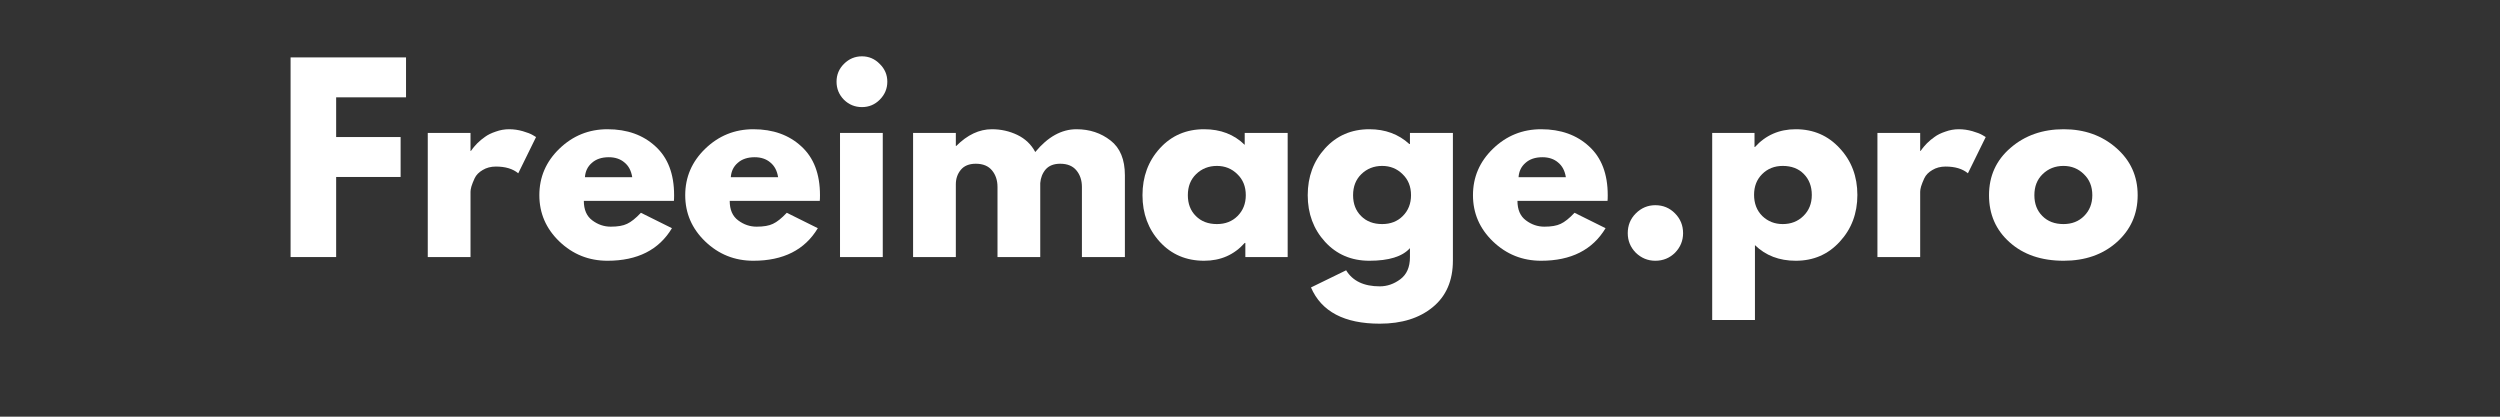 <svg xmlns="http://www.w3.org/2000/svg" xmlns:xlink="http://www.w3.org/1999/xlink" width="240" zoomAndPan="magnify" viewBox="0 0 180 30" height="40" preserveAspectRatio="xMidYMid meet" version="1.0"><rect x="0" y="0" width="180" height="30" fill="#333333" stroke="none"/><defs><g/></defs><g fill="#ffffff" fill-opacity="1"><g transform="translate(19.875, 18.508)"><g><path d="M 9.359 -14.375 L 9.359 -11.5 L 4.328 -11.5 L 4.328 -8.641 L 8.969 -8.641 L 8.969 -5.766 L 4.328 -5.766 L 4.328 0 L 1.047 0 L 1.047 -14.375 Z M 9.359 -14.375 "/></g></g></g><g fill="#ffffff" fill-opacity="1"><g transform="translate(29.752, 18.508)"><g><path d="M 1.047 0 L 1.047 -8.938 L 4.125 -8.938 L 4.125 -7.641 L 4.156 -7.641 C 4.188 -7.691 4.227 -7.75 4.281 -7.812 C 4.332 -7.883 4.441 -8.008 4.609 -8.188 C 4.785 -8.363 4.973 -8.52 5.172 -8.656 C 5.367 -8.801 5.625 -8.926 5.938 -9.031 C 6.25 -9.145 6.57 -9.203 6.906 -9.203 C 7.238 -9.203 7.566 -9.156 7.891 -9.062 C 8.211 -8.969 8.453 -8.875 8.609 -8.781 L 8.844 -8.641 L 7.562 -6.031 C 7.176 -6.352 6.641 -6.516 5.953 -6.516 C 5.586 -6.516 5.27 -6.43 5 -6.266 C 4.727 -6.109 4.535 -5.91 4.422 -5.672 C 4.316 -5.441 4.238 -5.242 4.188 -5.078 C 4.145 -4.922 4.125 -4.797 4.125 -4.703 L 4.125 0 Z M 1.047 0 "/></g></g></g><g fill="#ffffff" fill-opacity="1"><g transform="translate(38.427, 18.508)"><g><path d="M 10.094 -4.047 L 3.609 -4.047 C 3.609 -3.41 3.812 -2.941 4.219 -2.641 C 4.625 -2.336 5.066 -2.188 5.547 -2.188 C 6.047 -2.188 6.438 -2.254 6.719 -2.391 C 7.008 -2.523 7.344 -2.789 7.719 -3.188 L 9.953 -2.078 C 9.016 -0.516 7.469 0.266 5.312 0.266 C 3.969 0.266 2.812 -0.195 1.844 -1.125 C 0.883 -2.051 0.406 -3.16 0.406 -4.453 C 0.406 -5.754 0.883 -6.867 1.844 -7.797 C 2.812 -8.734 3.969 -9.203 5.312 -9.203 C 6.727 -9.203 7.879 -8.789 8.766 -7.969 C 9.66 -7.156 10.109 -5.984 10.109 -4.453 C 10.109 -4.242 10.102 -4.109 10.094 -4.047 Z M 3.688 -5.75 L 7.094 -5.75 C 7.02 -6.219 6.832 -6.57 6.531 -6.812 C 6.238 -7.062 5.863 -7.188 5.406 -7.188 C 4.895 -7.188 4.488 -7.051 4.188 -6.781 C 3.883 -6.52 3.719 -6.176 3.688 -5.75 Z M 3.688 -5.75 "/></g></g></g><g fill="#ffffff" fill-opacity="1"><g transform="translate(48.93, 18.508)"><g><path d="M 10.094 -4.047 L 3.609 -4.047 C 3.609 -3.41 3.812 -2.941 4.219 -2.641 C 4.625 -2.336 5.066 -2.188 5.547 -2.188 C 6.047 -2.188 6.438 -2.254 6.719 -2.391 C 7.008 -2.523 7.344 -2.789 7.719 -3.188 L 9.953 -2.078 C 9.016 -0.516 7.469 0.266 5.312 0.266 C 3.969 0.266 2.812 -0.195 1.844 -1.125 C 0.883 -2.051 0.406 -3.16 0.406 -4.453 C 0.406 -5.754 0.883 -6.867 1.844 -7.797 C 2.812 -8.734 3.969 -9.203 5.312 -9.203 C 6.727 -9.203 7.879 -8.789 8.766 -7.969 C 9.66 -7.156 10.109 -5.984 10.109 -4.453 C 10.109 -4.242 10.102 -4.109 10.094 -4.047 Z M 3.688 -5.75 L 7.094 -5.75 C 7.02 -6.219 6.832 -6.57 6.531 -6.812 C 6.238 -7.062 5.863 -7.188 5.406 -7.188 C 4.895 -7.188 4.488 -7.051 4.188 -6.781 C 3.883 -6.52 3.719 -6.176 3.688 -5.75 Z M 3.688 -5.75 "/></g></g></g><g fill="#ffffff" fill-opacity="1"><g transform="translate(59.434, 18.508)"><g><path d="M 1.328 -13.906 C 1.691 -14.27 2.125 -14.453 2.625 -14.453 C 3.125 -14.453 3.551 -14.27 3.906 -13.906 C 4.27 -13.551 4.453 -13.125 4.453 -12.625 C 4.453 -12.125 4.27 -11.691 3.906 -11.328 C 3.551 -10.973 3.125 -10.797 2.625 -10.797 C 2.125 -10.797 1.691 -10.973 1.328 -11.328 C 0.973 -11.691 0.797 -12.125 0.797 -12.625 C 0.797 -13.125 0.973 -13.551 1.328 -13.906 Z M 1.047 -8.938 L 1.047 0 L 4.125 0 L 4.125 -8.938 Z M 1.047 -8.938 "/></g></g></g><g fill="#ffffff" fill-opacity="1"><g transform="translate(64.695, 18.508)"><g><path d="M 1.047 0 L 1.047 -8.938 L 4.125 -8.938 L 4.125 -8 L 4.156 -8 C 4.957 -8.801 5.812 -9.203 6.719 -9.203 C 7.375 -9.203 7.984 -9.066 8.547 -8.797 C 9.117 -8.523 9.551 -8.113 9.844 -7.562 C 10.75 -8.656 11.738 -9.203 12.812 -9.203 C 13.758 -9.203 14.578 -8.93 15.266 -8.391 C 15.953 -7.859 16.297 -7.023 16.297 -5.891 L 16.297 0 L 13.203 0 L 13.203 -5.047 C 13.203 -5.523 13.07 -5.922 12.812 -6.234 C 12.551 -6.555 12.16 -6.719 11.641 -6.719 C 11.18 -6.719 10.832 -6.582 10.594 -6.312 C 10.363 -6.039 10.234 -5.711 10.203 -5.328 L 10.203 0 L 7.125 0 L 7.125 -5.047 C 7.125 -5.523 6.992 -5.922 6.734 -6.234 C 6.473 -6.555 6.082 -6.719 5.562 -6.719 C 5.082 -6.719 4.723 -6.57 4.484 -6.281 C 4.242 -5.988 4.125 -5.641 4.125 -5.234 L 4.125 0 Z M 1.047 0 "/></g></g></g><g fill="#ffffff" fill-opacity="1"><g transform="translate(81.853, 18.508)"><g><path d="M 1.656 -1.094 C 0.82 -2.008 0.406 -3.129 0.406 -4.453 C 0.406 -5.785 0.82 -6.91 1.656 -7.828 C 2.488 -8.742 3.551 -9.203 4.844 -9.203 C 6.031 -9.203 7.004 -8.828 7.766 -8.078 L 7.766 -8.938 L 10.859 -8.938 L 10.859 0 L 7.812 0 L 7.812 -1.016 L 7.766 -1.016 C 7.004 -0.16 6.031 0.266 4.844 0.266 C 3.551 0.266 2.488 -0.188 1.656 -1.094 Z M 4.266 -5.969 C 3.867 -5.582 3.672 -5.078 3.672 -4.453 C 3.672 -3.836 3.863 -3.336 4.25 -2.953 C 4.633 -2.566 5.141 -2.375 5.766 -2.375 C 6.367 -2.375 6.863 -2.566 7.25 -2.953 C 7.645 -3.348 7.844 -3.848 7.844 -4.453 C 7.844 -5.078 7.641 -5.582 7.234 -5.969 C 6.836 -6.363 6.348 -6.562 5.766 -6.562 C 5.172 -6.562 4.672 -6.363 4.266 -5.969 Z M 4.266 -5.969 "/></g></g></g><g fill="#ffffff" fill-opacity="1"><g transform="translate(93.75, 18.508)"><g><path d="M 0.641 2.188 L 3.172 0.953 C 3.641 1.723 4.445 2.109 5.594 2.109 C 6.125 2.109 6.617 1.938 7.078 1.594 C 7.535 1.25 7.766 0.723 7.766 0.016 L 7.766 -0.641 C 7.223 -0.035 6.25 0.266 4.844 0.266 C 3.551 0.266 2.488 -0.188 1.656 -1.094 C 0.82 -2.008 0.406 -3.129 0.406 -4.453 C 0.406 -5.785 0.82 -6.91 1.656 -7.828 C 2.488 -8.742 3.551 -9.203 4.844 -9.203 C 5.988 -9.203 6.945 -8.848 7.719 -8.141 L 7.766 -8.141 L 7.766 -8.938 L 10.859 -8.938 L 10.859 0.25 C 10.859 1.695 10.375 2.816 9.406 3.609 C 8.445 4.398 7.176 4.797 5.594 4.797 C 3.039 4.797 1.391 3.926 0.641 2.188 Z M 4.266 -5.969 C 3.867 -5.582 3.672 -5.078 3.672 -4.453 C 3.672 -3.836 3.863 -3.336 4.25 -2.953 C 4.633 -2.566 5.141 -2.375 5.766 -2.375 C 6.367 -2.375 6.863 -2.566 7.25 -2.953 C 7.645 -3.348 7.844 -3.848 7.844 -4.453 C 7.844 -5.078 7.641 -5.582 7.234 -5.969 C 6.836 -6.363 6.348 -6.562 5.766 -6.562 C 5.172 -6.562 4.672 -6.363 4.266 -5.969 Z M 4.266 -5.969 "/></g></g></g><g fill="#ffffff" fill-opacity="1"><g transform="translate(105.648, 18.508)"><g><path d="M 10.094 -4.047 L 3.609 -4.047 C 3.609 -3.41 3.812 -2.941 4.219 -2.641 C 4.625 -2.336 5.066 -2.188 5.547 -2.188 C 6.047 -2.188 6.438 -2.254 6.719 -2.391 C 7.008 -2.523 7.344 -2.789 7.719 -3.188 L 9.953 -2.078 C 9.016 -0.516 7.469 0.266 5.312 0.266 C 3.969 0.266 2.812 -0.195 1.844 -1.125 C 0.883 -2.051 0.406 -3.16 0.406 -4.453 C 0.406 -5.754 0.883 -6.867 1.844 -7.797 C 2.812 -8.734 3.969 -9.203 5.312 -9.203 C 6.727 -9.203 7.879 -8.789 8.766 -7.969 C 9.66 -7.156 10.109 -5.984 10.109 -4.453 C 10.109 -4.242 10.102 -4.109 10.094 -4.047 Z M 3.688 -5.75 L 7.094 -5.75 C 7.02 -6.219 6.832 -6.57 6.531 -6.812 C 6.238 -7.062 5.863 -7.188 5.406 -7.188 C 4.895 -7.188 4.488 -7.051 4.188 -6.781 C 3.883 -6.52 3.719 -6.176 3.688 -5.75 Z M 3.688 -5.75 "/></g></g></g><g fill="#ffffff" fill-opacity="1"><g transform="translate(116.151, 18.508)"><g><path d="M 3.031 -3.734 C 3.594 -3.734 4.066 -3.535 4.453 -3.141 C 4.836 -2.754 5.031 -2.281 5.031 -1.719 C 5.031 -1.176 4.836 -0.707 4.453 -0.312 C 4.066 0.07 3.594 0.266 3.031 0.266 C 2.488 0.266 2.02 0.07 1.625 -0.312 C 1.238 -0.707 1.047 -1.176 1.047 -1.719 C 1.047 -2.281 1.238 -2.754 1.625 -3.141 C 2.02 -3.535 2.488 -3.734 3.031 -3.734 Z M 3.031 -3.734 "/></g></g></g><g fill="#ffffff" fill-opacity="1"><g transform="translate(122.231, 18.508)"><g><path d="M 10.234 -7.828 C 11.078 -6.922 11.5 -5.801 11.5 -4.469 C 11.5 -3.145 11.078 -2.023 10.234 -1.109 C 9.398 -0.191 8.344 0.266 7.062 0.266 C 5.875 0.266 4.895 -0.109 4.125 -0.859 L 4.125 4.531 L 1.047 4.531 L 1.047 -8.938 L 4.094 -8.938 L 4.094 -7.922 L 4.125 -7.922 C 4.895 -8.773 5.875 -9.203 7.062 -9.203 C 8.344 -9.203 9.398 -8.742 10.234 -7.828 Z M 7.609 -2.953 C 8.016 -3.348 8.219 -3.852 8.219 -4.469 C 8.219 -5.094 8.023 -5.598 7.641 -5.984 C 7.266 -6.367 6.758 -6.562 6.125 -6.562 C 5.531 -6.562 5.035 -6.363 4.641 -5.969 C 4.254 -5.582 4.062 -5.086 4.062 -4.484 C 4.062 -3.859 4.258 -3.348 4.656 -2.953 C 5.062 -2.566 5.551 -2.375 6.125 -2.375 C 6.719 -2.375 7.211 -2.566 7.609 -2.953 Z M 7.609 -2.953 "/></g></g></g><g fill="#ffffff" fill-opacity="1"><g transform="translate(134.128, 18.508)"><g><path d="M 1.047 0 L 1.047 -8.938 L 4.125 -8.938 L 4.125 -7.641 L 4.156 -7.641 C 4.188 -7.691 4.227 -7.75 4.281 -7.812 C 4.332 -7.883 4.441 -8.008 4.609 -8.188 C 4.785 -8.363 4.973 -8.52 5.172 -8.656 C 5.367 -8.801 5.625 -8.926 5.938 -9.031 C 6.25 -9.145 6.57 -9.203 6.906 -9.203 C 7.238 -9.203 7.566 -9.156 7.891 -9.062 C 8.211 -8.969 8.453 -8.875 8.609 -8.781 L 8.844 -8.641 L 7.562 -6.031 C 7.176 -6.352 6.641 -6.516 5.953 -6.516 C 5.586 -6.516 5.27 -6.43 5 -6.266 C 4.727 -6.109 4.535 -5.91 4.422 -5.672 C 4.316 -5.441 4.238 -5.242 4.188 -5.078 C 4.145 -4.922 4.125 -4.797 4.125 -4.703 L 4.125 0 Z M 1.047 0 "/></g></g></g><g fill="#ffffff" fill-opacity="1"><g transform="translate(142.803, 18.508)"><g><path d="M 1.891 -1.062 C 0.898 -1.945 0.406 -3.078 0.406 -4.453 C 0.406 -5.836 0.922 -6.973 1.953 -7.859 C 2.984 -8.754 4.258 -9.203 5.781 -9.203 C 7.281 -9.203 8.539 -8.754 9.562 -7.859 C 10.594 -6.961 11.109 -5.828 11.109 -4.453 C 11.109 -3.086 10.602 -1.957 9.594 -1.062 C 8.594 -0.176 7.32 0.266 5.781 0.266 C 4.176 0.266 2.879 -0.176 1.891 -1.062 Z M 4.266 -5.969 C 3.867 -5.582 3.672 -5.078 3.672 -4.453 C 3.672 -3.836 3.863 -3.336 4.25 -2.953 C 4.633 -2.566 5.141 -2.375 5.766 -2.375 C 6.367 -2.375 6.863 -2.566 7.25 -2.953 C 7.645 -3.348 7.844 -3.848 7.844 -4.453 C 7.844 -5.078 7.641 -5.582 7.234 -5.969 C 6.836 -6.363 6.348 -6.562 5.766 -6.562 C 5.172 -6.562 4.672 -6.363 4.266 -5.969 Z M 4.266 -5.969 "/></g></g></g></svg>
